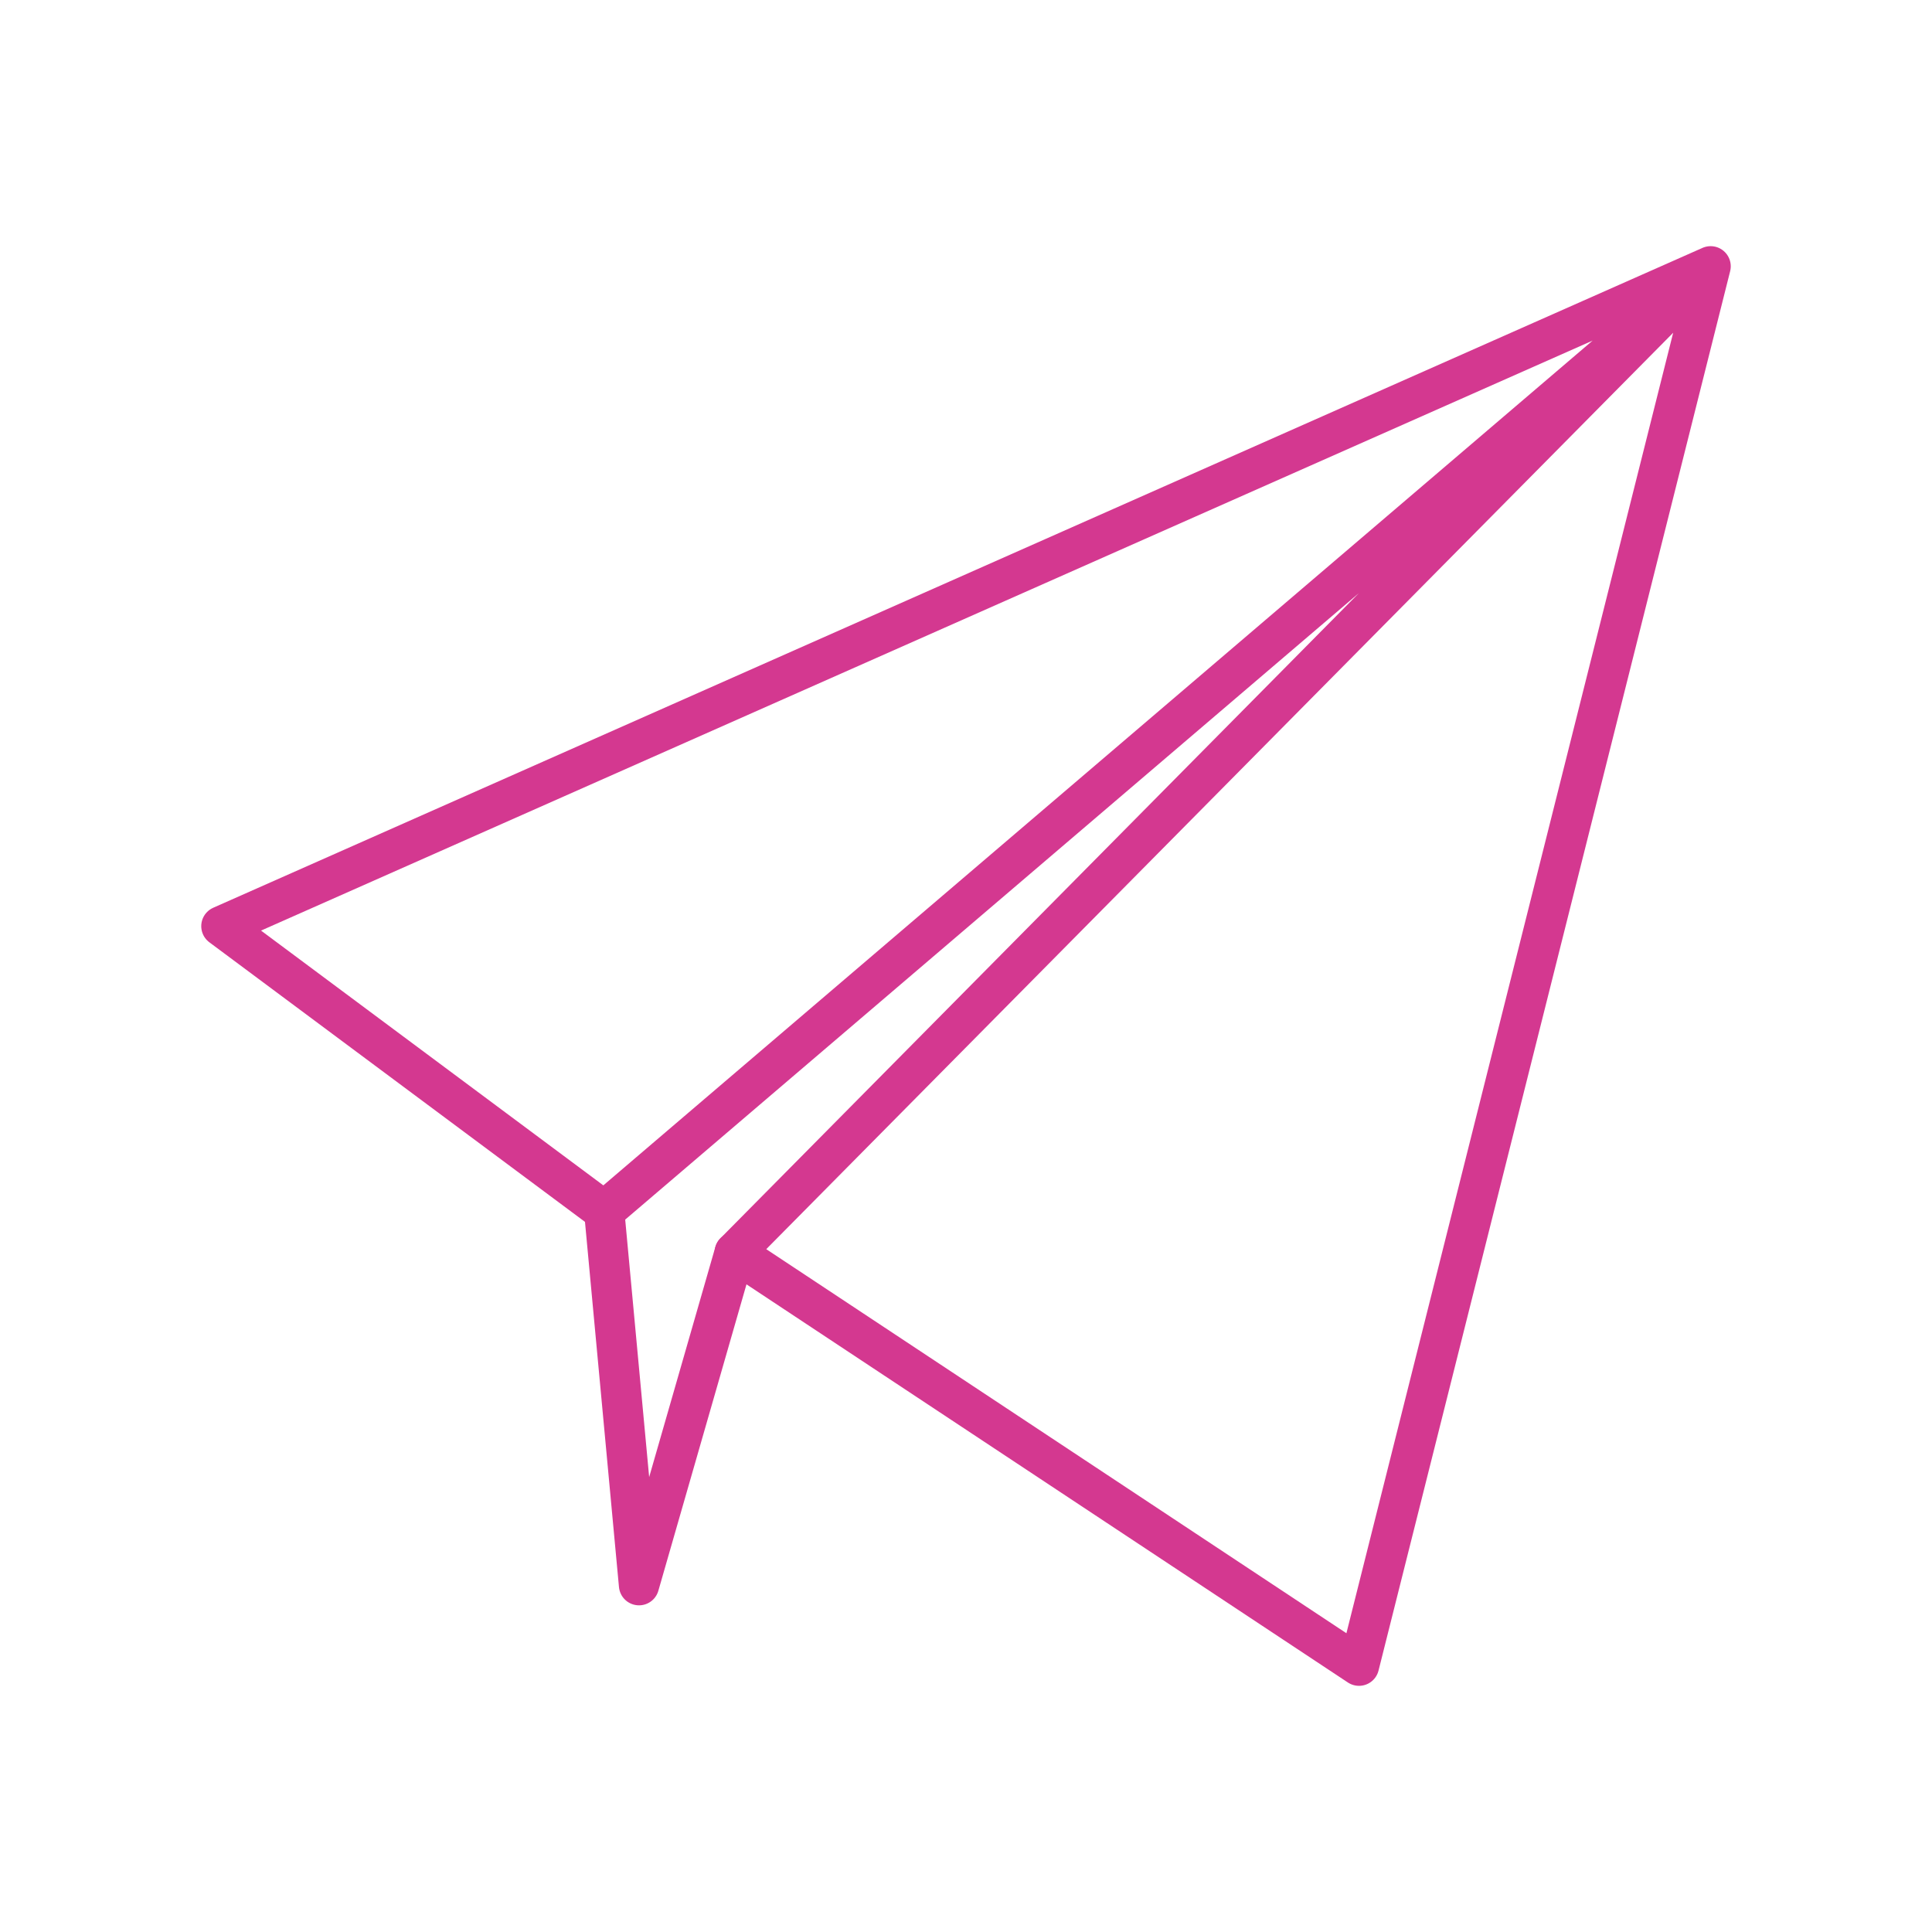 <svg fill="#000000" xmlns="http://www.w3.org/2000/svg" viewBox="0 0 48 48" height="800px" width="800px">

<g stroke-width="0" id="SVGRepo_bgCarrier"></g>

<g stroke-linejoin="round" stroke-linecap="round" id="SVGRepo_tracerCarrier"></g>

<g id="SVGRepo_iconCarrier">

<defs>

<style>.a{fill:none;stroke:#D43890;stroke-linecap:round;stroke-linejoin:round;}</style>

</defs>

<path d="M15.011,30.089,5.5,23.01,42.5,6.616,33.764,41.384l-15.51-10.268L42.5,6.616Z" class="a"></path>

<path d="M15.011,30.089l.865,9.295,2.378-8.268" class="a"></path>

</g>

</svg>